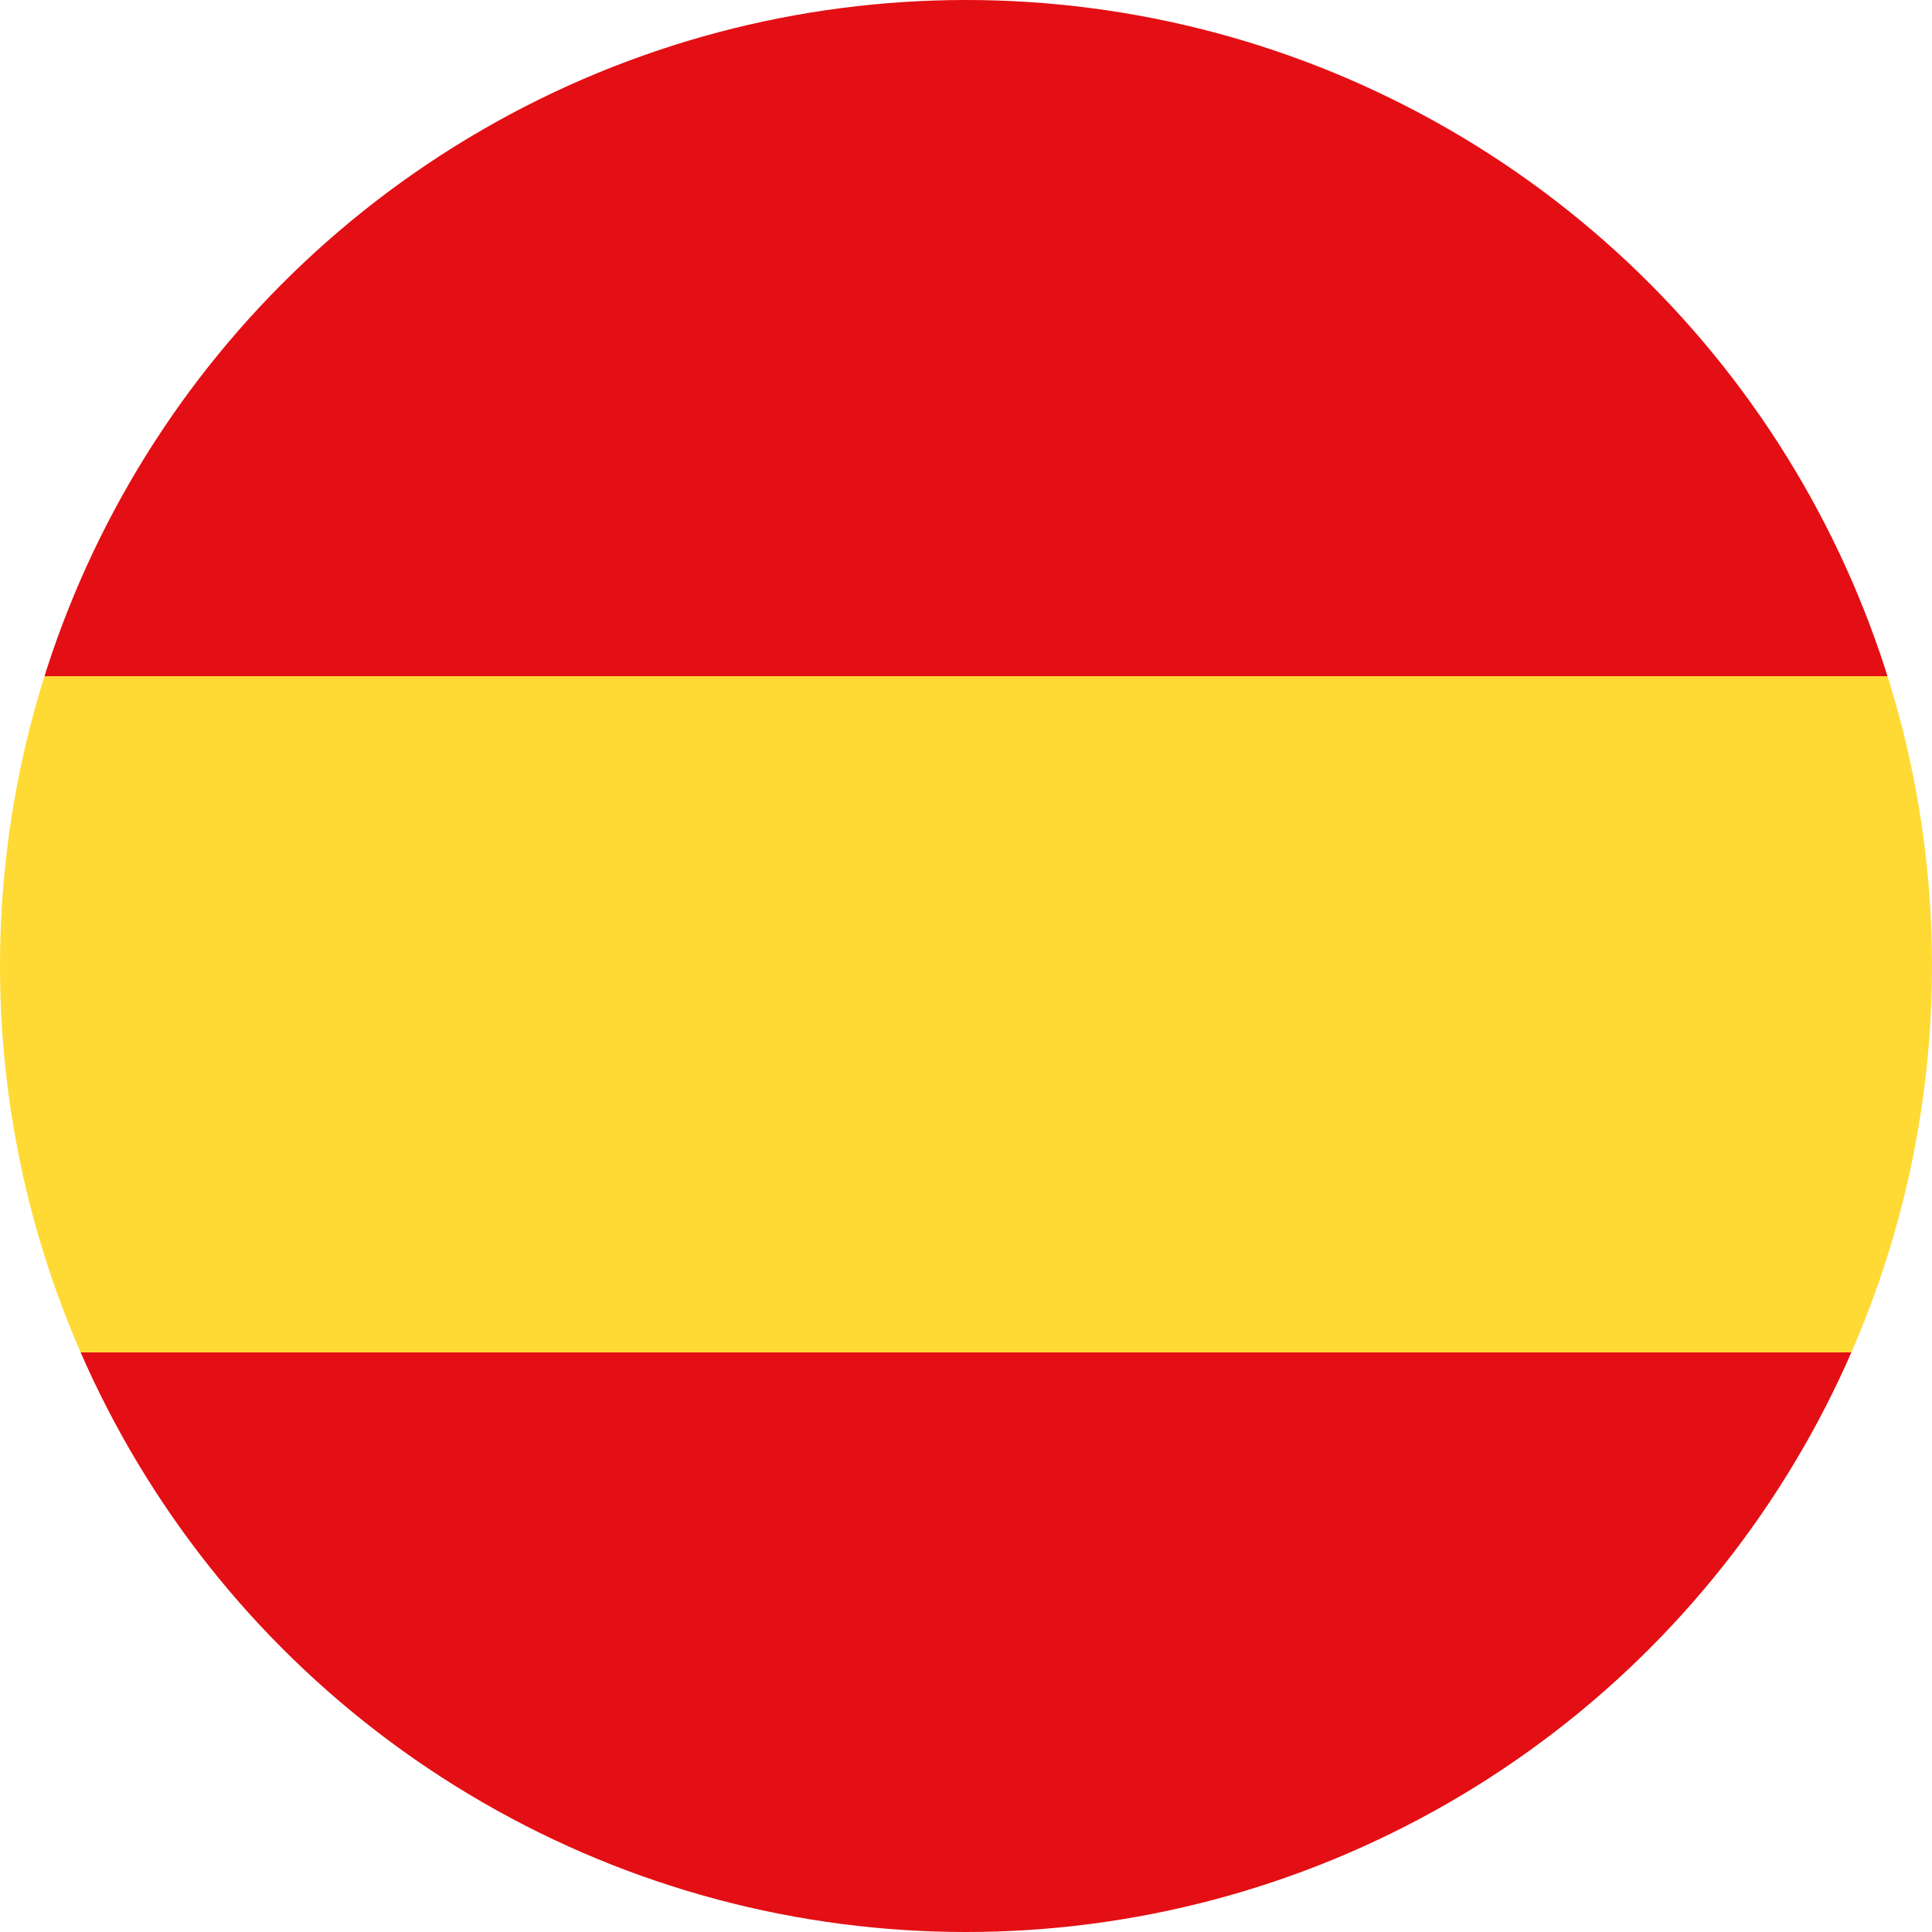 <?xml version="1.0" encoding="UTF-8"?>
<svg xmlns="http://www.w3.org/2000/svg" xmlns:xlink="http://www.w3.org/1999/xlink" width="20" height="20" viewBox="0 0 20 20">
  <defs>
    <clipPath id="clip-path">
      <circle id="Ellipse_221" data-name="Ellipse 221" cx="10" cy="10" r="10" transform="translate(601 3038)" fill="#fff" stroke="#707070" stroke-width="1"></circle>
    </clipPath>
  </defs>
  <g id="Mask_Group_58" data-name="Mask Group 58" transform="translate(-601 -3038)" clip-path="url(#clip-path)">
    <g id="Group_2973" data-name="Group 2973">
      <rect id="Rectangle_1048" data-name="Rectangle 1048" width="35" height="7" transform="translate(594 3038)" fill="#e30f14"></rect>
      <rect id="Rectangle_1049" data-name="Rectangle 1049" width="35" height="6" transform="translate(594 3052)" fill="#e30f14"></rect>
      <rect id="Rectangle_1050" data-name="Rectangle 1050" width="35" height="7" transform="translate(594 3045)" fill="#ffda34"></rect>
    </g>
  </g>
</svg>
